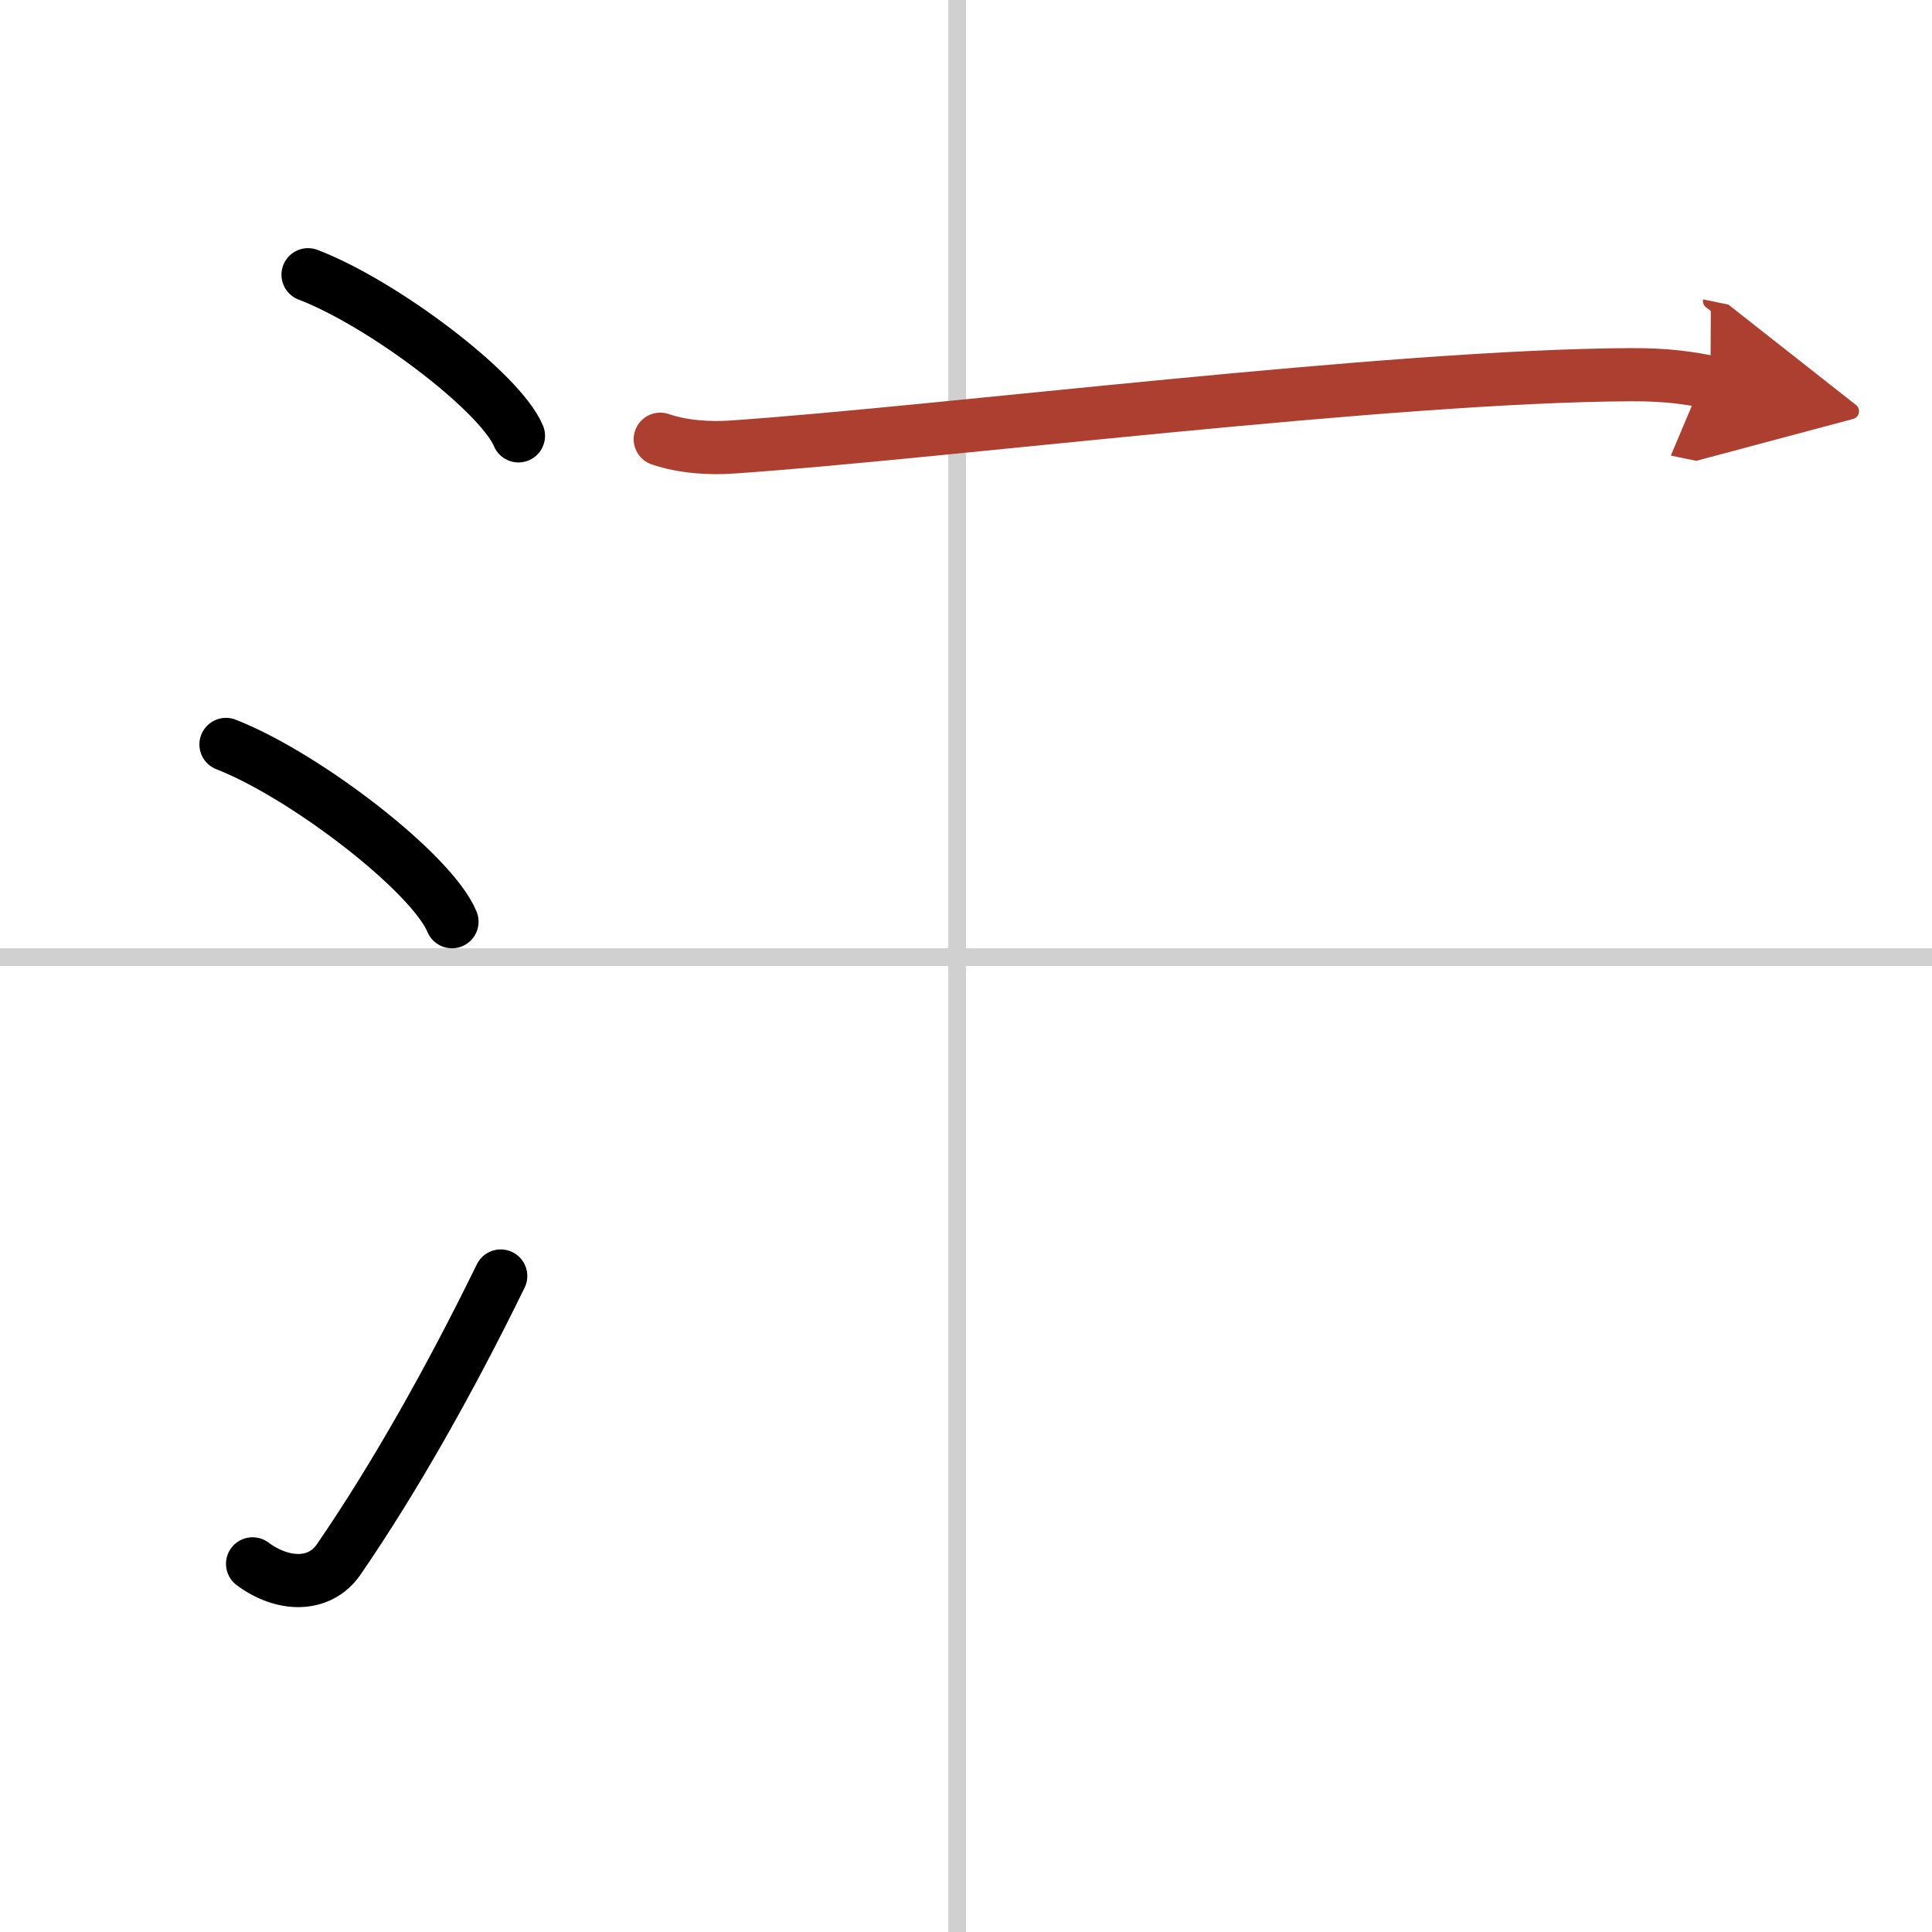 <svg width="400" height="400" viewBox="0 0 109 109" xmlns="http://www.w3.org/2000/svg"><defs><marker id="a" markerWidth="4" orient="auto" refX="1" refY="5" viewBox="0 0 10 10"><polyline points="0 0 10 5 0 10 1 5" fill="#ad3f31" stroke="#ad3f31"/></marker></defs><g fill="none" stroke="#000" stroke-linecap="round" stroke-linejoin="round" stroke-width="3"><rect width="100%" height="100%" fill="#fff" stroke="#fff"/><line x1="54" x2="54" y2="109" stroke="#d0d0d0" stroke-width="1"/><line x2="109" y1="54" y2="54" stroke="#d0d0d0" stroke-width="1"/><path d="m17.38 15.5c4.19 1.6 10.82 6.6 11.87 9.09"/><path d="m12.75 42c4.5 1.76 11.62 7.26 12.75 10"/><path d="m14.25 88.23c1.71 1.27 3.78 1.32 4.86-0.25 3.14-4.57 6.29-10.16 9.14-15.99"/><path d="m37.25 24.78c1.28 0.44 2.78 0.53 4.07 0.44 11.8-0.81 37.08-4.02 50.69-4.08 2.14-0.01 3.42 0.21 4.49 0.43" marker-end="url(#a)" stroke="#ad3f31"/></g></svg>
